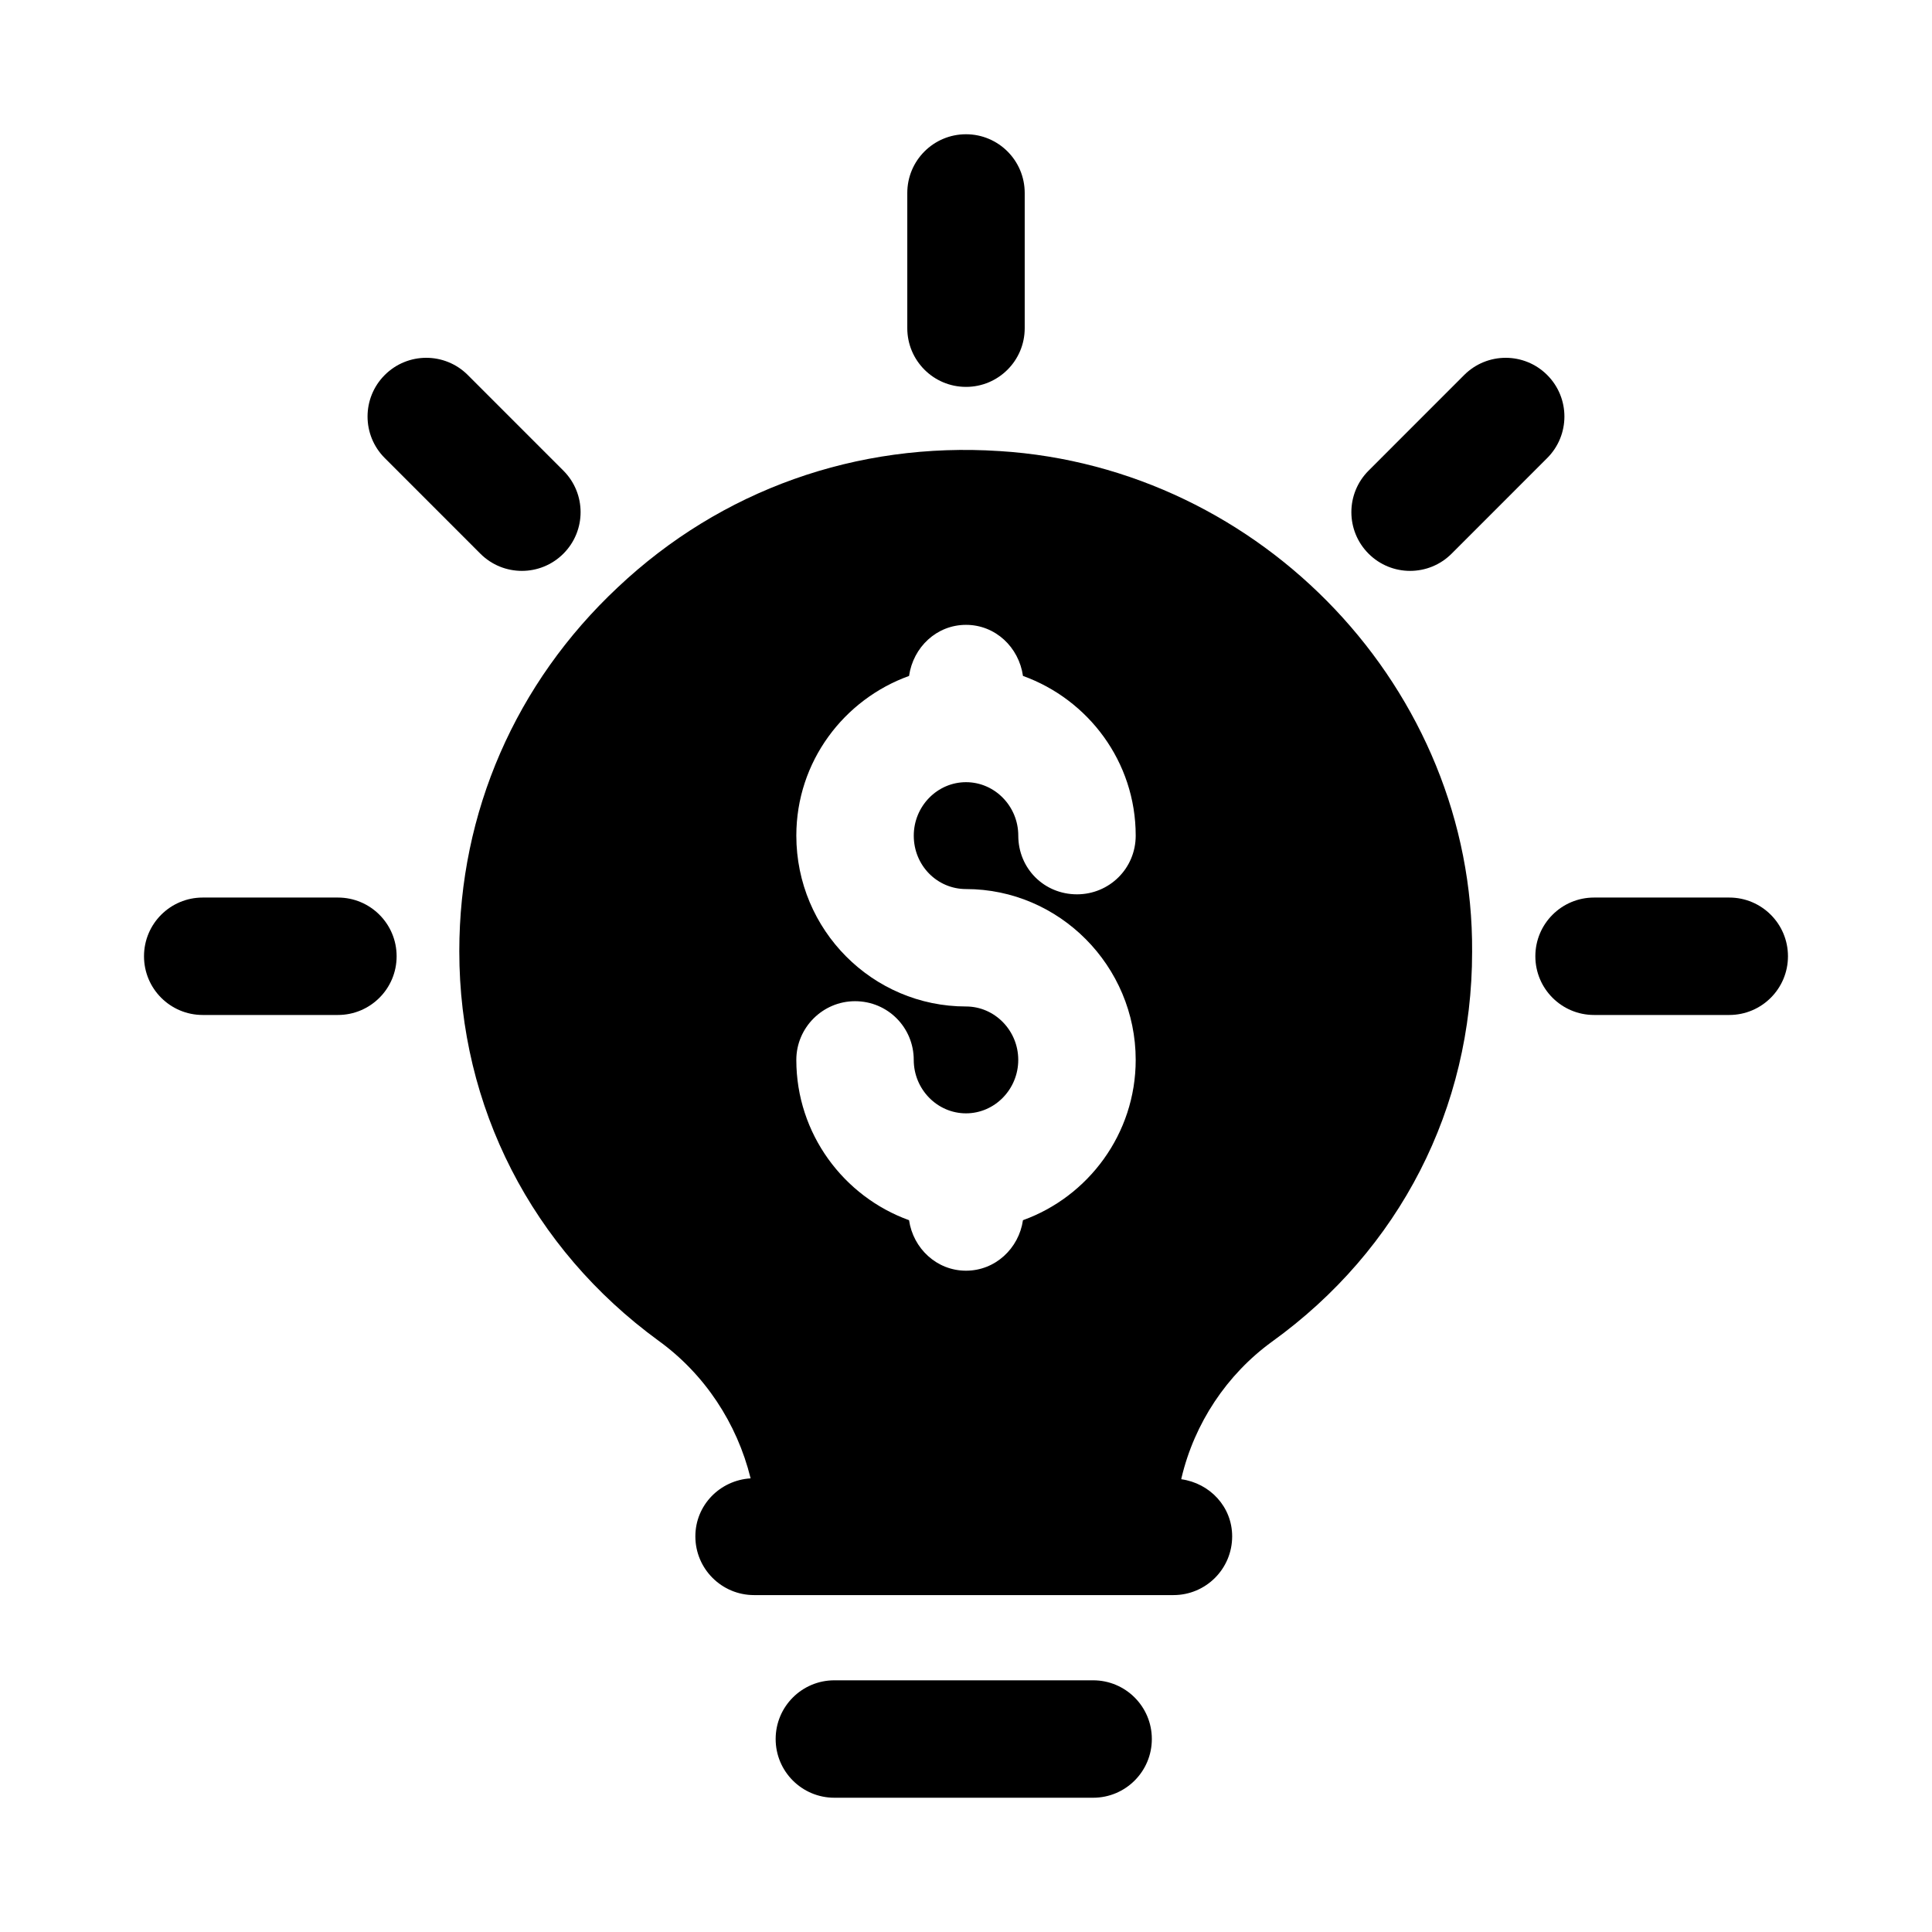 <?xml version="1.0" encoding="UTF-8"?>
<!-- Uploaded to: SVG Repo, www.svgrepo.com, Generator: SVG Repo Mixer Tools -->
<svg fill="#000000" width="800px" height="800px" version="1.1" viewBox="144 144 512 512" xmlns="http://www.w3.org/2000/svg">
 <g>
  <path d="m408.87 263.54c-37.809-2.488-73.754 10.27-101.14 36.098-27.074 25.363-42.012 59.594-42.012 96.469 0 41.23 19.293 78.73 52.746 103.16 12.293 8.867 20.848 21.938 24.43 36.41 0.008 0.035 0.012 0.07 0.02 0.105-8.141 0.504-14.637 7.102-14.637 15.375 0 8.602 6.969 15.559 15.559 15.559h111.14c8.594 0 15.559-6.961 15.559-15.559 0-7.867-5.922-14.09-13.492-15.145 0.027-0.109 0.035-0.227 0.062-0.336 3.422-14.469 11.98-27.387 23.961-36.098 33.918-24.43 53.059-61.926 53.059-103.32 0.441-69.383-55.496-128.37-125.25-132.72zm-8.867 116.07c24.738 0 44.969 20.383 44.969 45.277 0 19.605-12.602 36.254-29.875 42.477-1.09 7.469-7.316 13.383-15.094 13.383-7.781 0-14.004-5.914-15.094-13.383-17.273-6.223-29.875-22.871-29.875-42.477 0-8.559 7.004-15.559 15.559-15.559 8.715 0 15.559 7.004 15.559 15.559 0 7.781 6.223 14.16 13.848 14.16s13.848-6.379 13.848-14.16c0.004-7.781-6.223-14.16-13.844-14.16-24.738 0-44.969-20.227-44.969-45.277 0-19.605 12.602-36.098 29.875-42.32 1.09-7.625 7.312-13.539 15.094-13.539s14.004 5.914 15.094 13.535c17.273 6.223 29.875 22.715 29.875 42.32 0 8.715-7.004 15.559-15.559 15.559-8.715 0-15.559-6.848-15.559-15.559 0-7.781-6.223-14.16-13.848-14.16s-13.848 6.379-13.848 14.16c-0.008 7.938 6.219 14.164 13.844 14.164z"/>
  <path d="m433.69 589.3h-68.574c-8.594 0-15.559 6.961-15.559 15.559 0 8.602 6.969 15.559 15.559 15.559h68.574c8.594 0 15.559-6.961 15.559-15.559 0.004-8.602-6.965-15.559-15.559-15.559z"/>
  <path d="m400 246.53c8.594 0 15.559-6.961 15.559-15.559v-35.832c0-8.598-6.969-15.559-15.559-15.559-8.594 0-15.559 6.961-15.559 15.559v35.828c-0.004 8.602 6.965 15.562 15.559 15.562z"/>
  <path d="m602.27 381.86h-35.828c-8.594 0-15.559 6.961-15.559 15.559 0 8.602 6.969 15.559 15.559 15.559h35.828c8.594 0 15.559-6.961 15.559-15.559 0-8.598-6.969-15.559-15.559-15.559z"/>
  <path d="m233.55 381.86h-35.828c-8.594 0-15.559 6.961-15.559 15.559 0 8.602 6.969 15.559 15.559 15.559h35.828c8.594 0 15.559-6.961 15.559-15.559 0-8.598-6.965-15.559-15.559-15.559z"/>
  <path d="m271.3 290.73c3.039 3.039 7.019 4.559 11.004 4.559 3.981 0 7.961-1.52 11-4.559 6.078-6.078 6.078-15.926 0-22.004l-25.336-25.344c-6.078-6.078-15.926-6.078-22.004 0-6.078 6.078-6.078 15.926 0 22.004z"/>
  <path d="m517.69 295.29c3.981 0 7.961-1.52 11-4.559l25.336-25.344c6.078-6.078 6.078-15.926 0-22.004-6.078-6.078-15.926-6.078-22.004 0l-25.336 25.344c-6.078 6.078-6.078 15.926 0 22.004 3.039 3.039 7.023 4.559 11.004 4.559z"/>
 </g>
</svg>